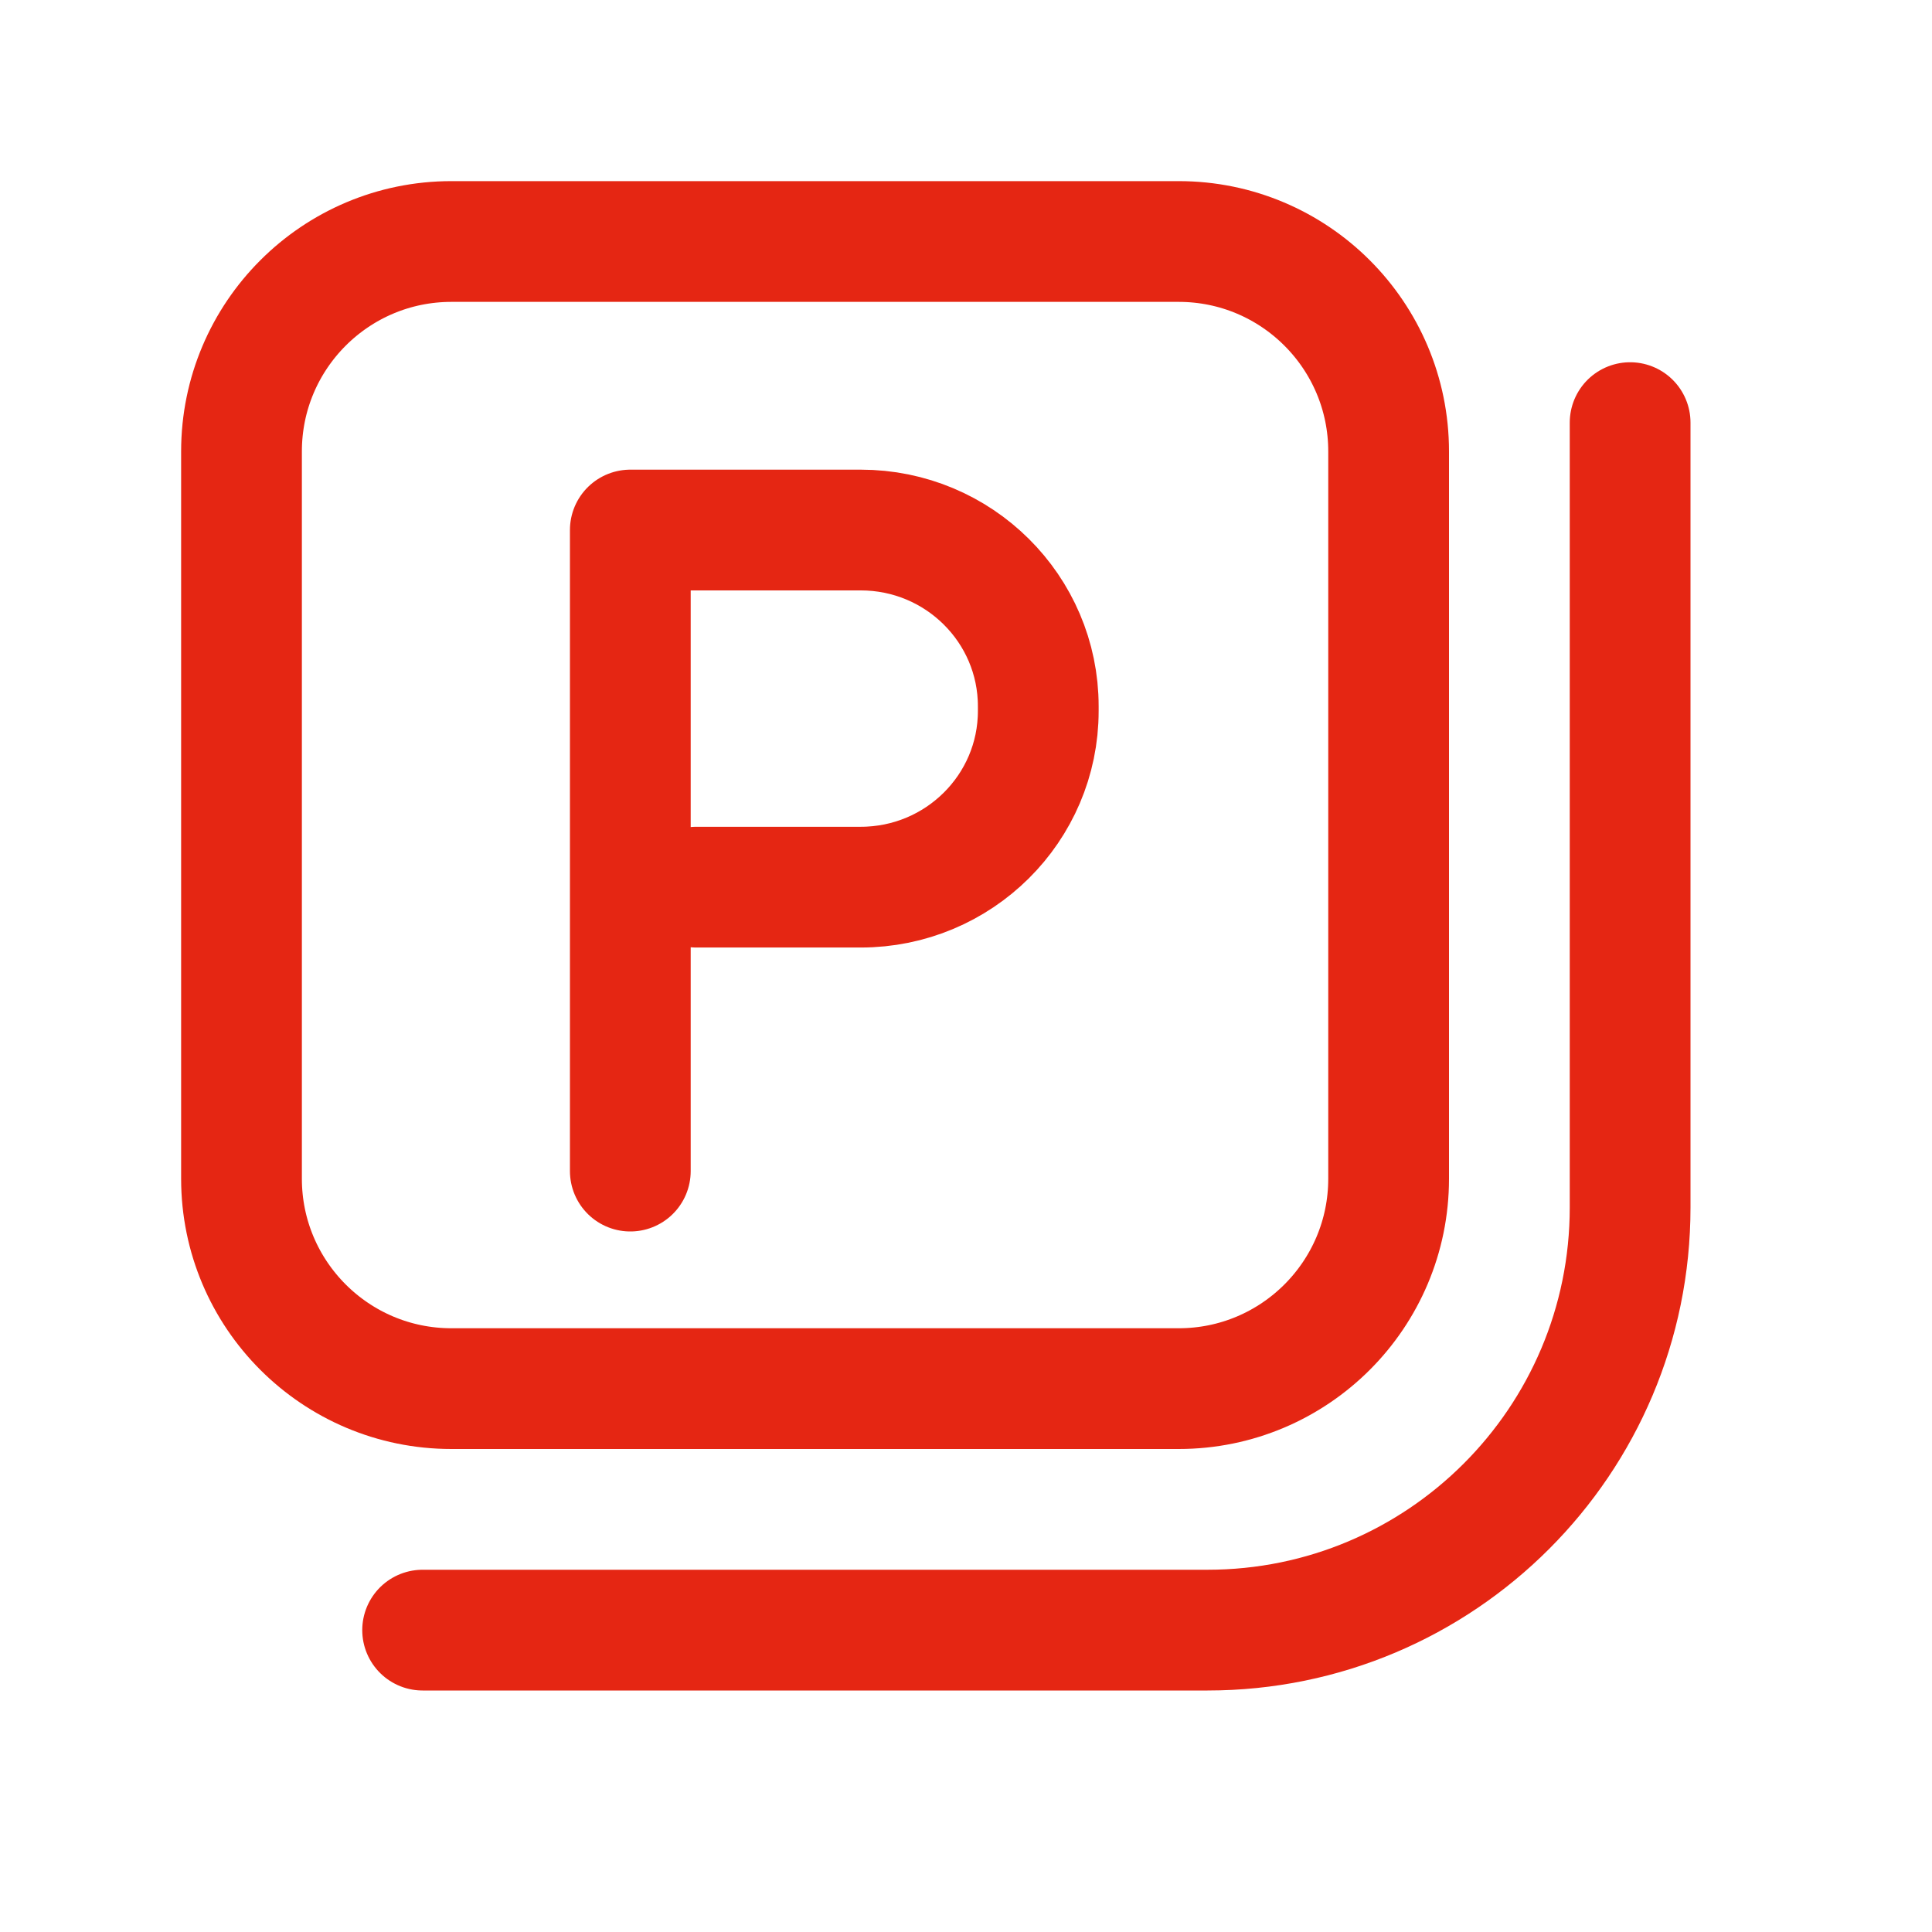 <svg width="32" height="32" viewBox="0 0 32 32" fill="none" xmlns="http://www.w3.org/2000/svg">
<path d="M10.44 19.397V8.779H14.256C15.88 8.779 17.197 10.086 17.197 11.698V11.776C17.197 13.387 15.88 14.694 14.256 14.694H11.535" stroke="#E52613" stroke-width="2" stroke-linecap="round" stroke-linejoin="round"/>
<path d="M19.523 4H7.477C5.557 4 4 5.557 4 7.477V19.523C4 21.443 5.557 23 7.477 23H19.523C21.443 23 23 21.443 23 19.523V7.477C23 5.557 21.443 4 19.523 4Z" stroke="#E52613" stroke-width="2" stroke-linecap="round" stroke-linejoin="round"/>
<path d="M27 7V20C27 23.866 23.866 27 20 27H7" stroke="#E52613" stroke-width="2" stroke-linecap="round"/>
</svg>
